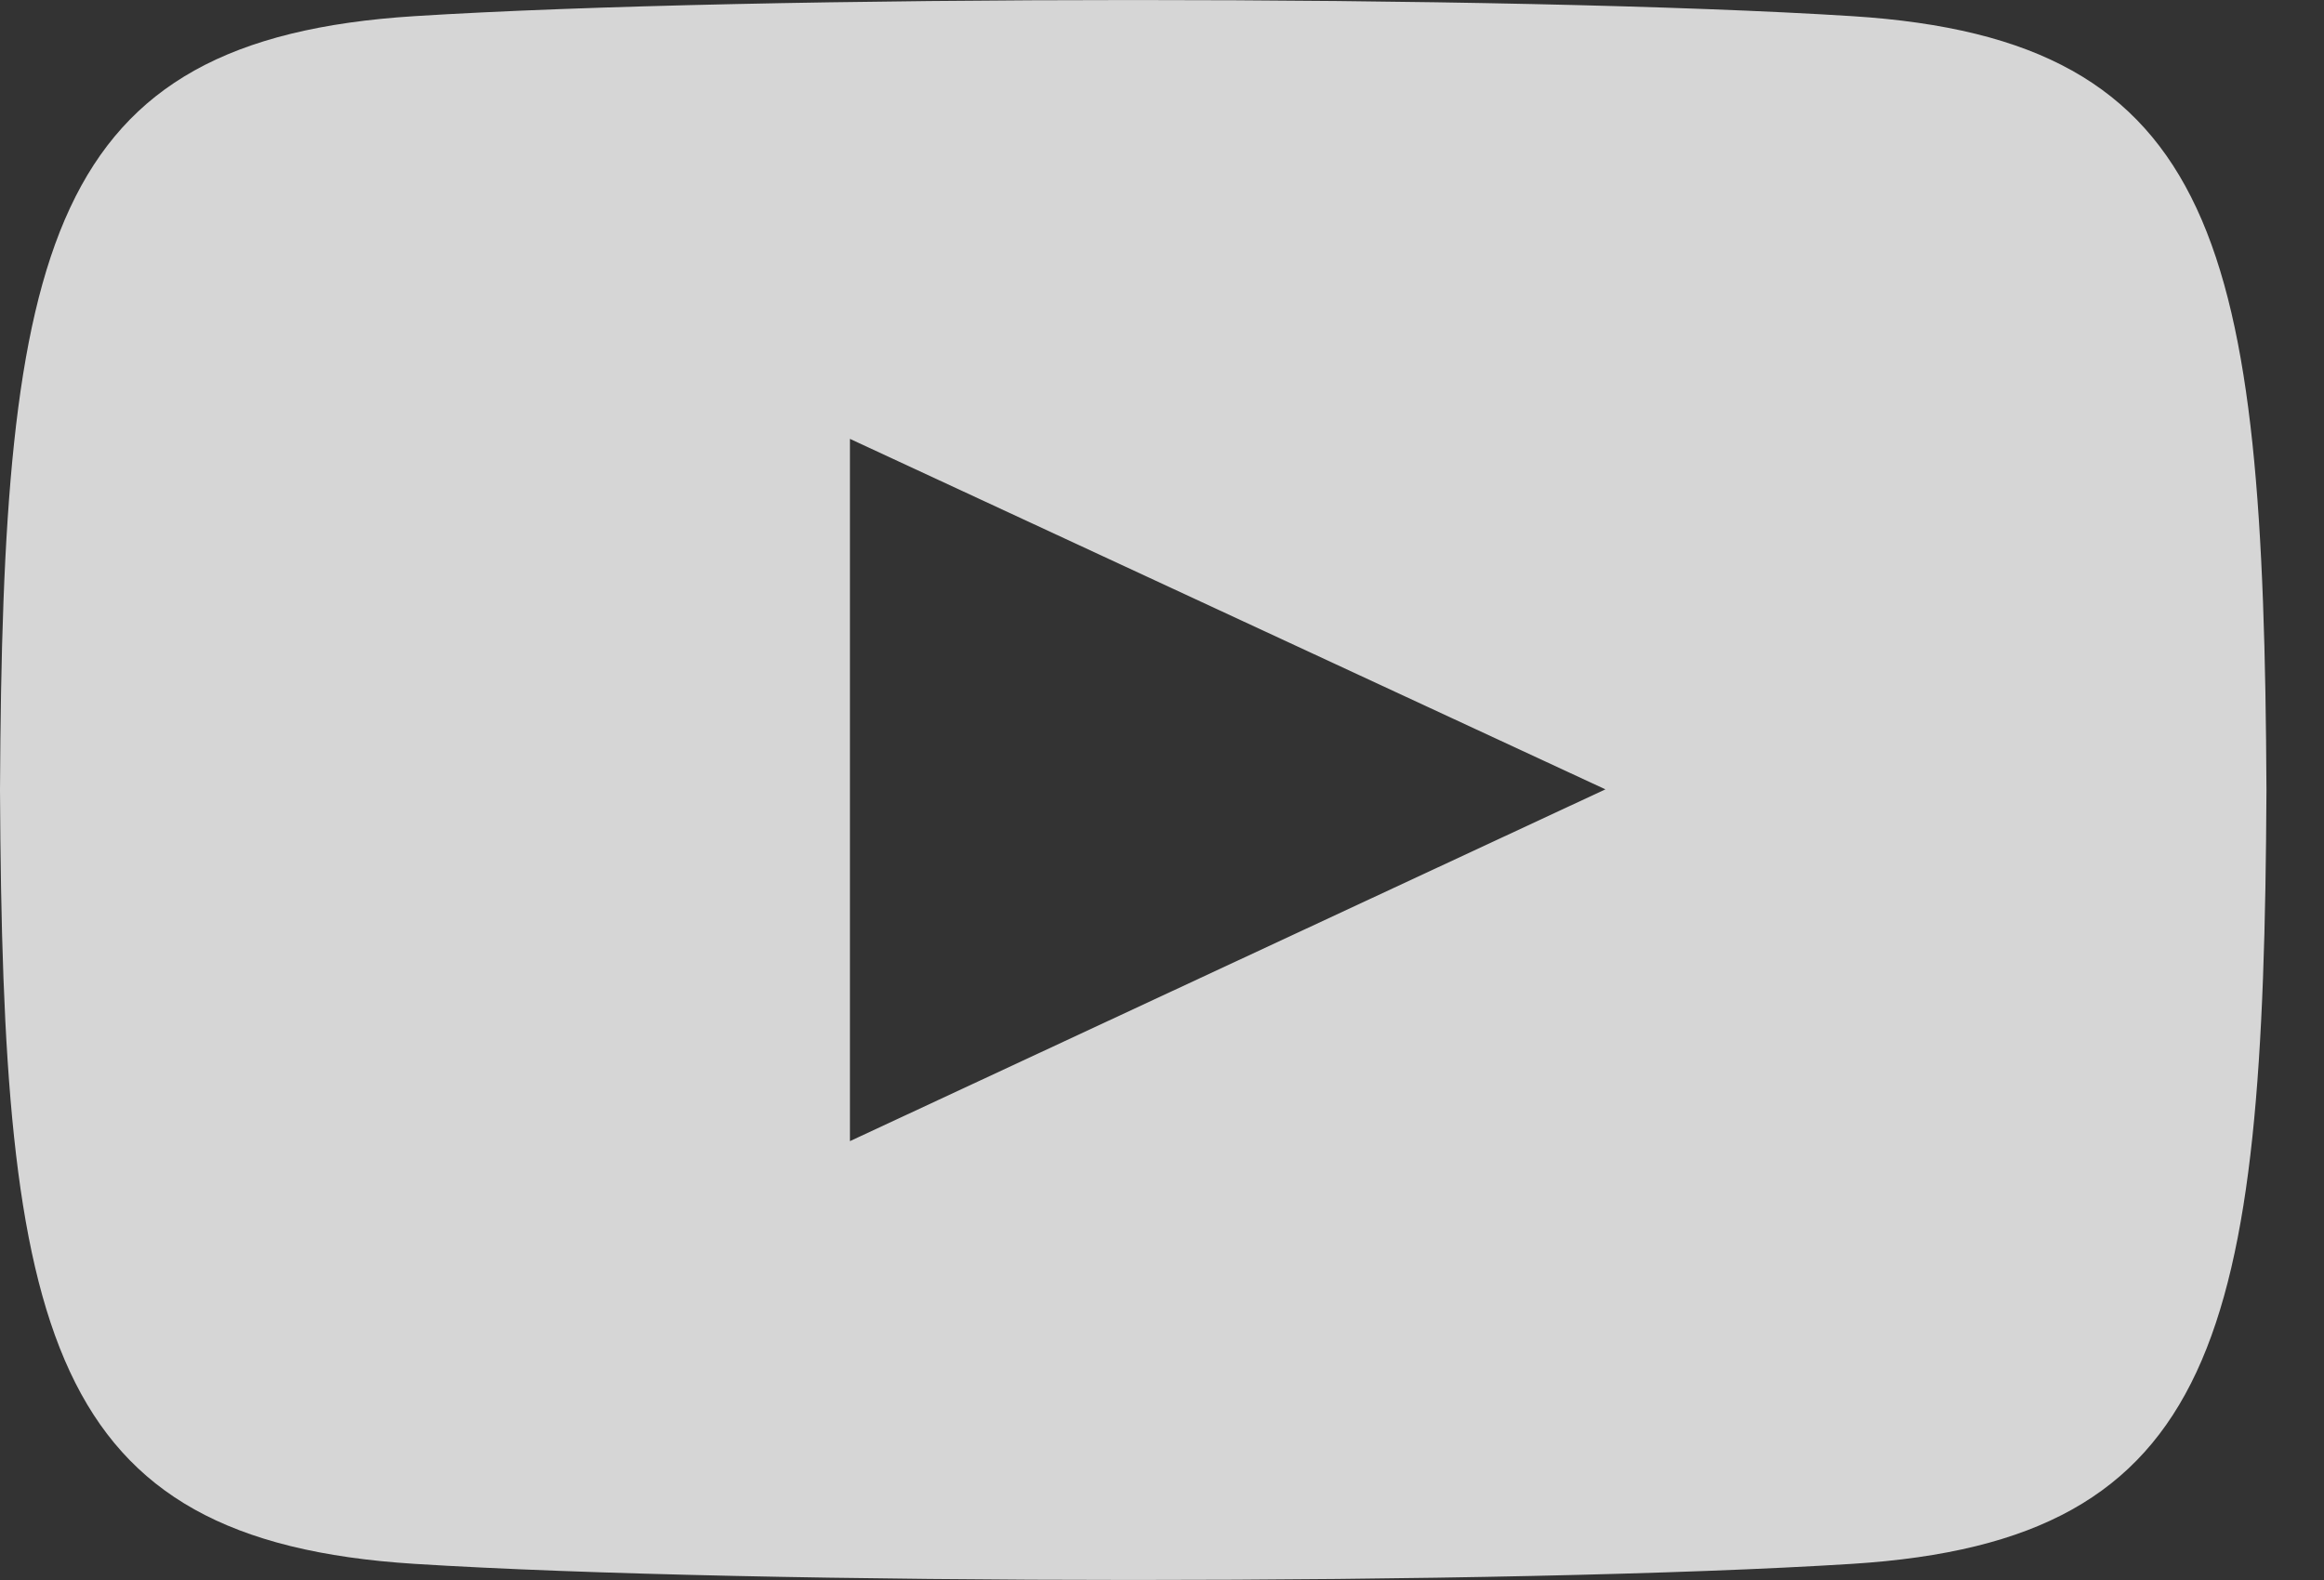 <svg width="25" height="17" viewBox="0 0 25 17" fill="none" xmlns="http://www.w3.org/2000/svg">
<rect x="0" y="0" width="25" height="17" fill="#333333" stroke="none"/>
<path d="M19.927 0.174C16.265 -0.058 8.111 -0.057 4.455 0.174C0.496 0.425 0.029 2.648 0 8.5C0.029 14.341 0.492 16.574 4.455 16.826C8.112 17.057 16.265 17.058 19.927 16.826C23.886 16.575 24.352 14.352 24.381 8.5C24.352 2.659 23.89 0.426 19.927 0.174ZM9.143 12.278V4.722L17.27 8.493L9.143 12.278Z" fill="white" fill-opacity="0.8"/>
</svg>
